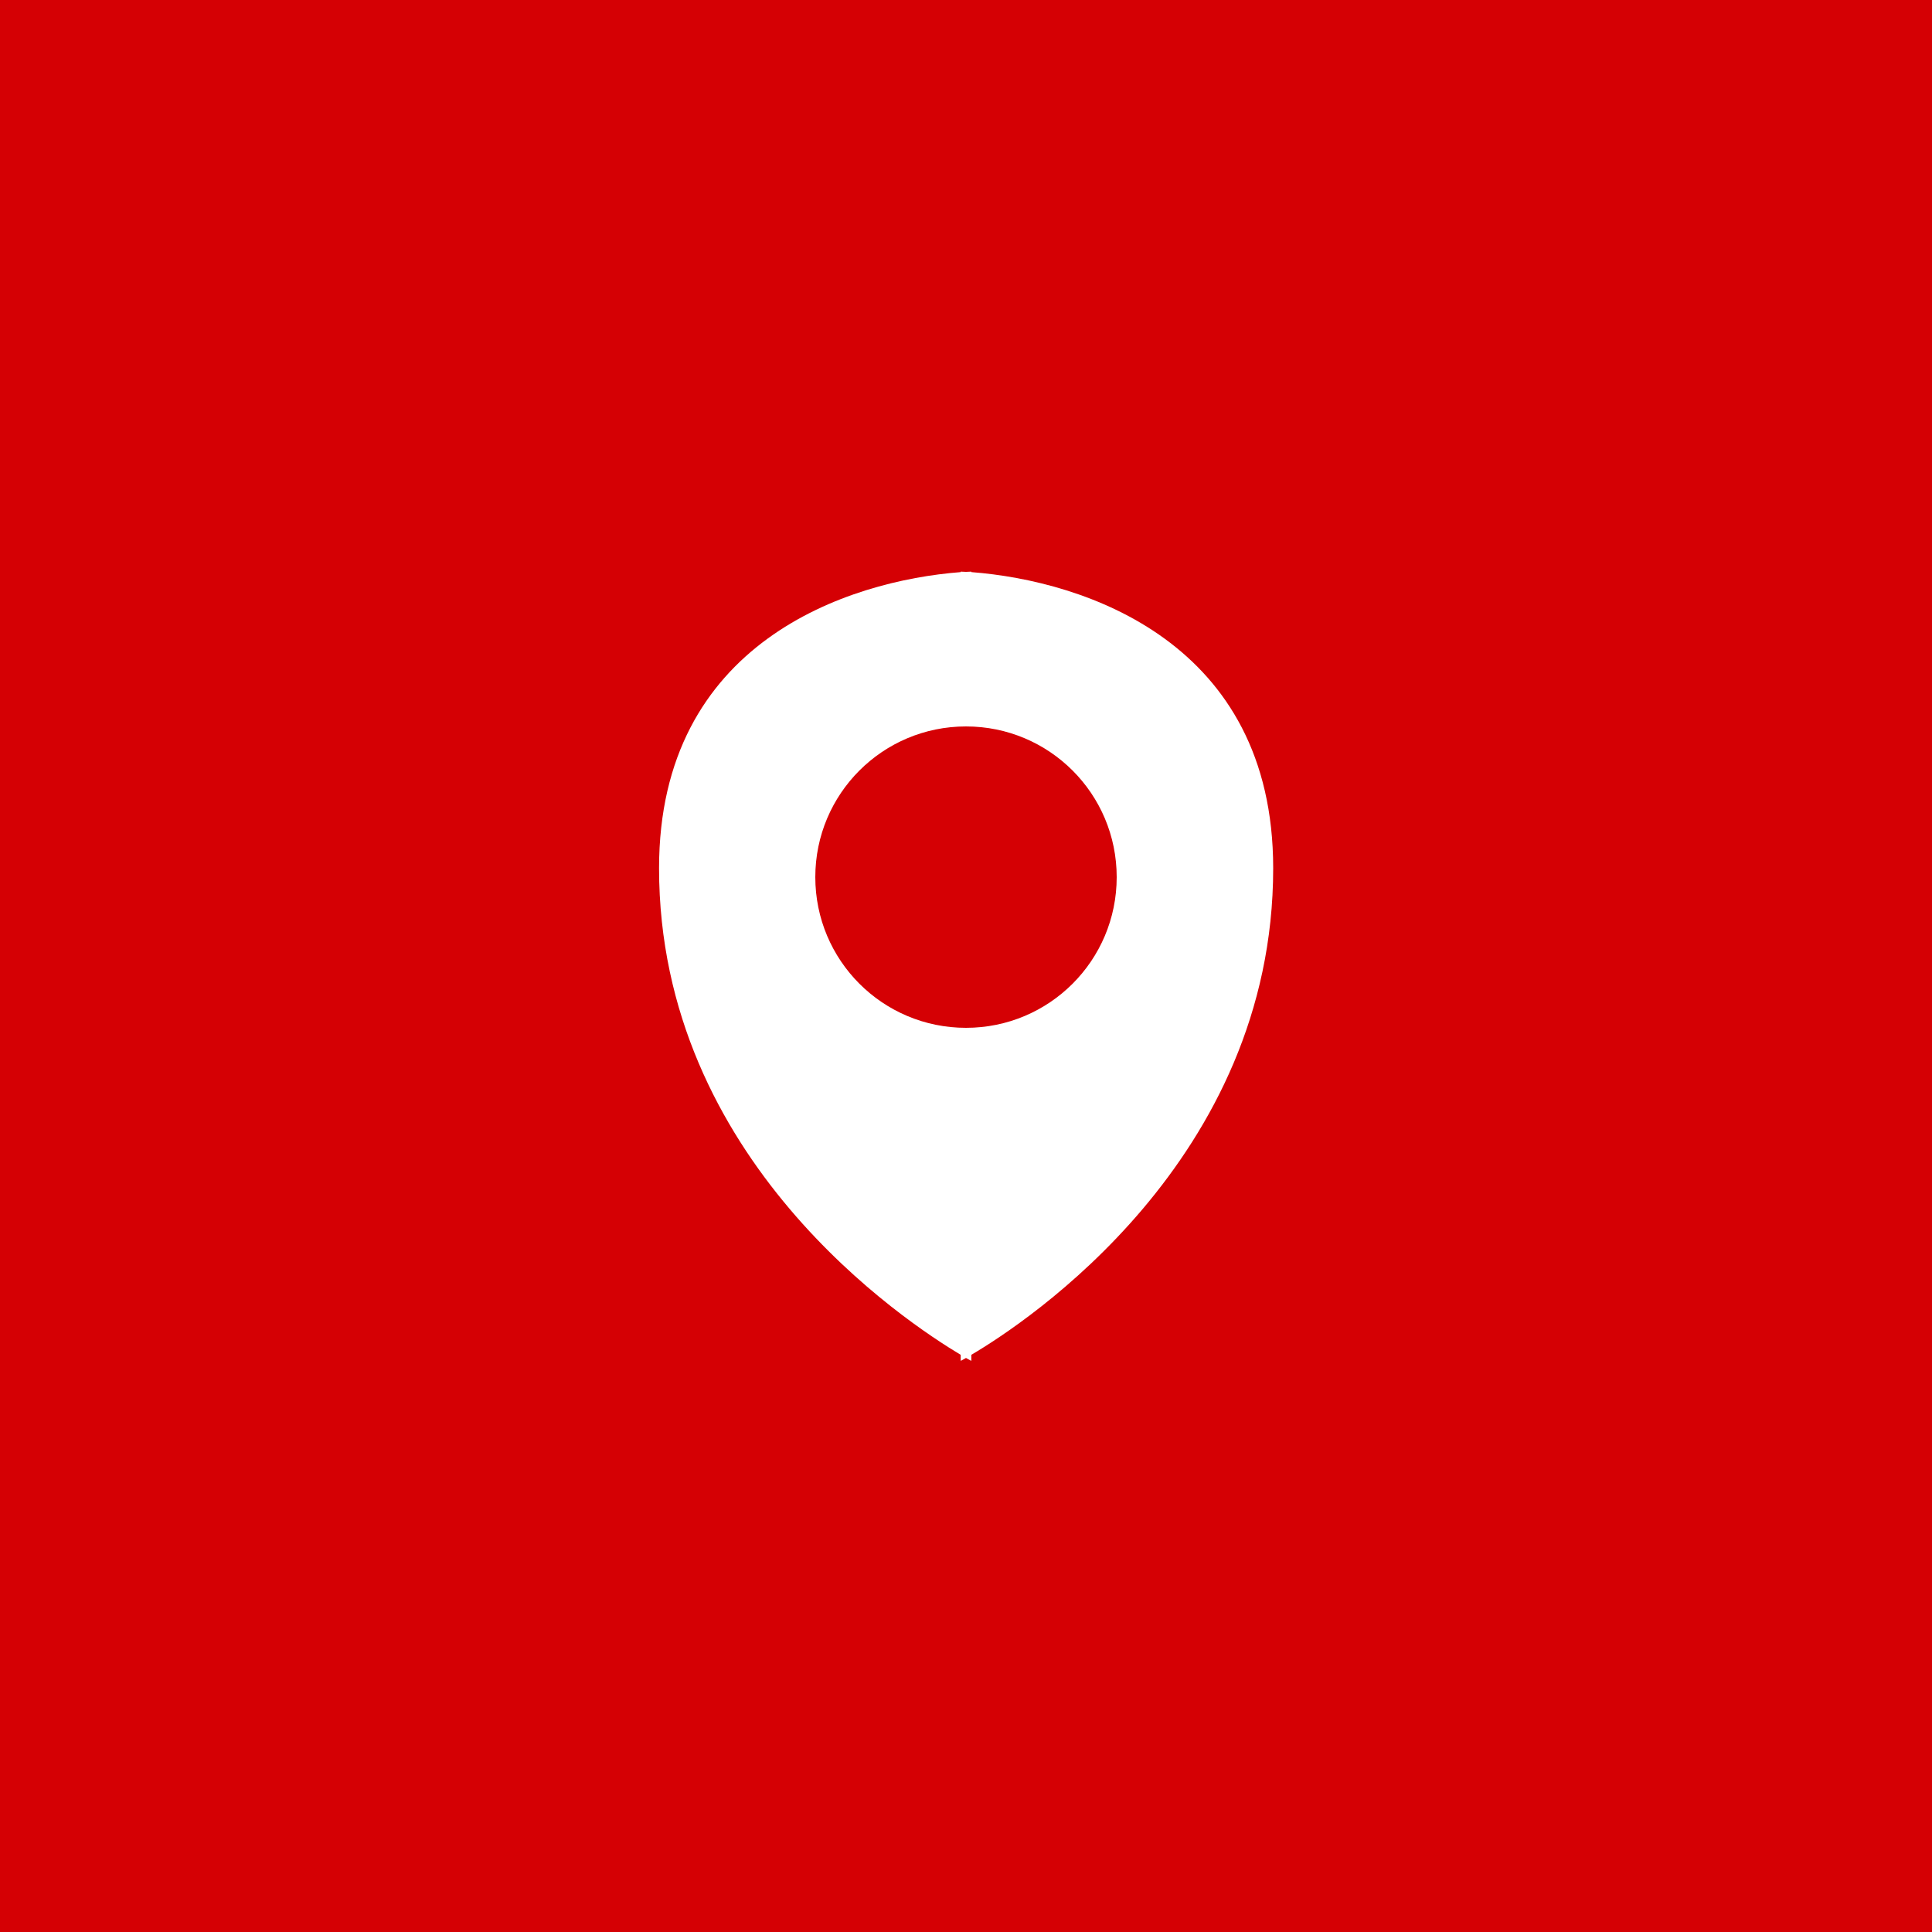 <?xml version="1.0" encoding="UTF-8"?>
<svg xmlns="http://www.w3.org/2000/svg" version="1.1" viewBox="0 0 80 80">
  <!-- Generator: Adobe Illustrator 29.5.1, SVG Export Plug-In . SVG Version: 2.1.0 Build 141)  -->
  <defs>
    <style>
      .st0 {
        fill: #fff;
      }

      .st1 {
        mix-blend-mode: multiply;
      }

      .st1, .st2 {
        fill: #d50004;
      }

      .st3 {
        isolation: isolate;
      }
    </style>
  </defs>
  <g class="st3">
    <g id="_圖層_1" data-name="圖層_1">
      <g>
        <rect class="st2" y="0" width="80" height="80"/>
        <polygon class="st1" points="0 80 80 0 80 80 0 80"/>
      </g>
      <path class="st0" d="M40.22,23.69v-.02c-.07,0-.15.01-.22.01s-.15-.01-.22-.01v.02c-4.67.36-12.49,2.9-12.49,12.26,0,12.09,10.25,18.81,12.49,20.15v.25s.09-.04.22-.12c.15.09.22.12.22.12v-.25c2.26-1.33,12.5-8.06,12.5-20.15,0-9.36-7.82-11.9-12.5-12.26ZM40,42.56c-3.45,0-6.24-2.79-6.24-6.24s2.79-6.24,6.24-6.24,6.24,2.79,6.24,6.24-2.79,6.24-6.24,6.24Z"/>
    </g>
  </g>
</svg>